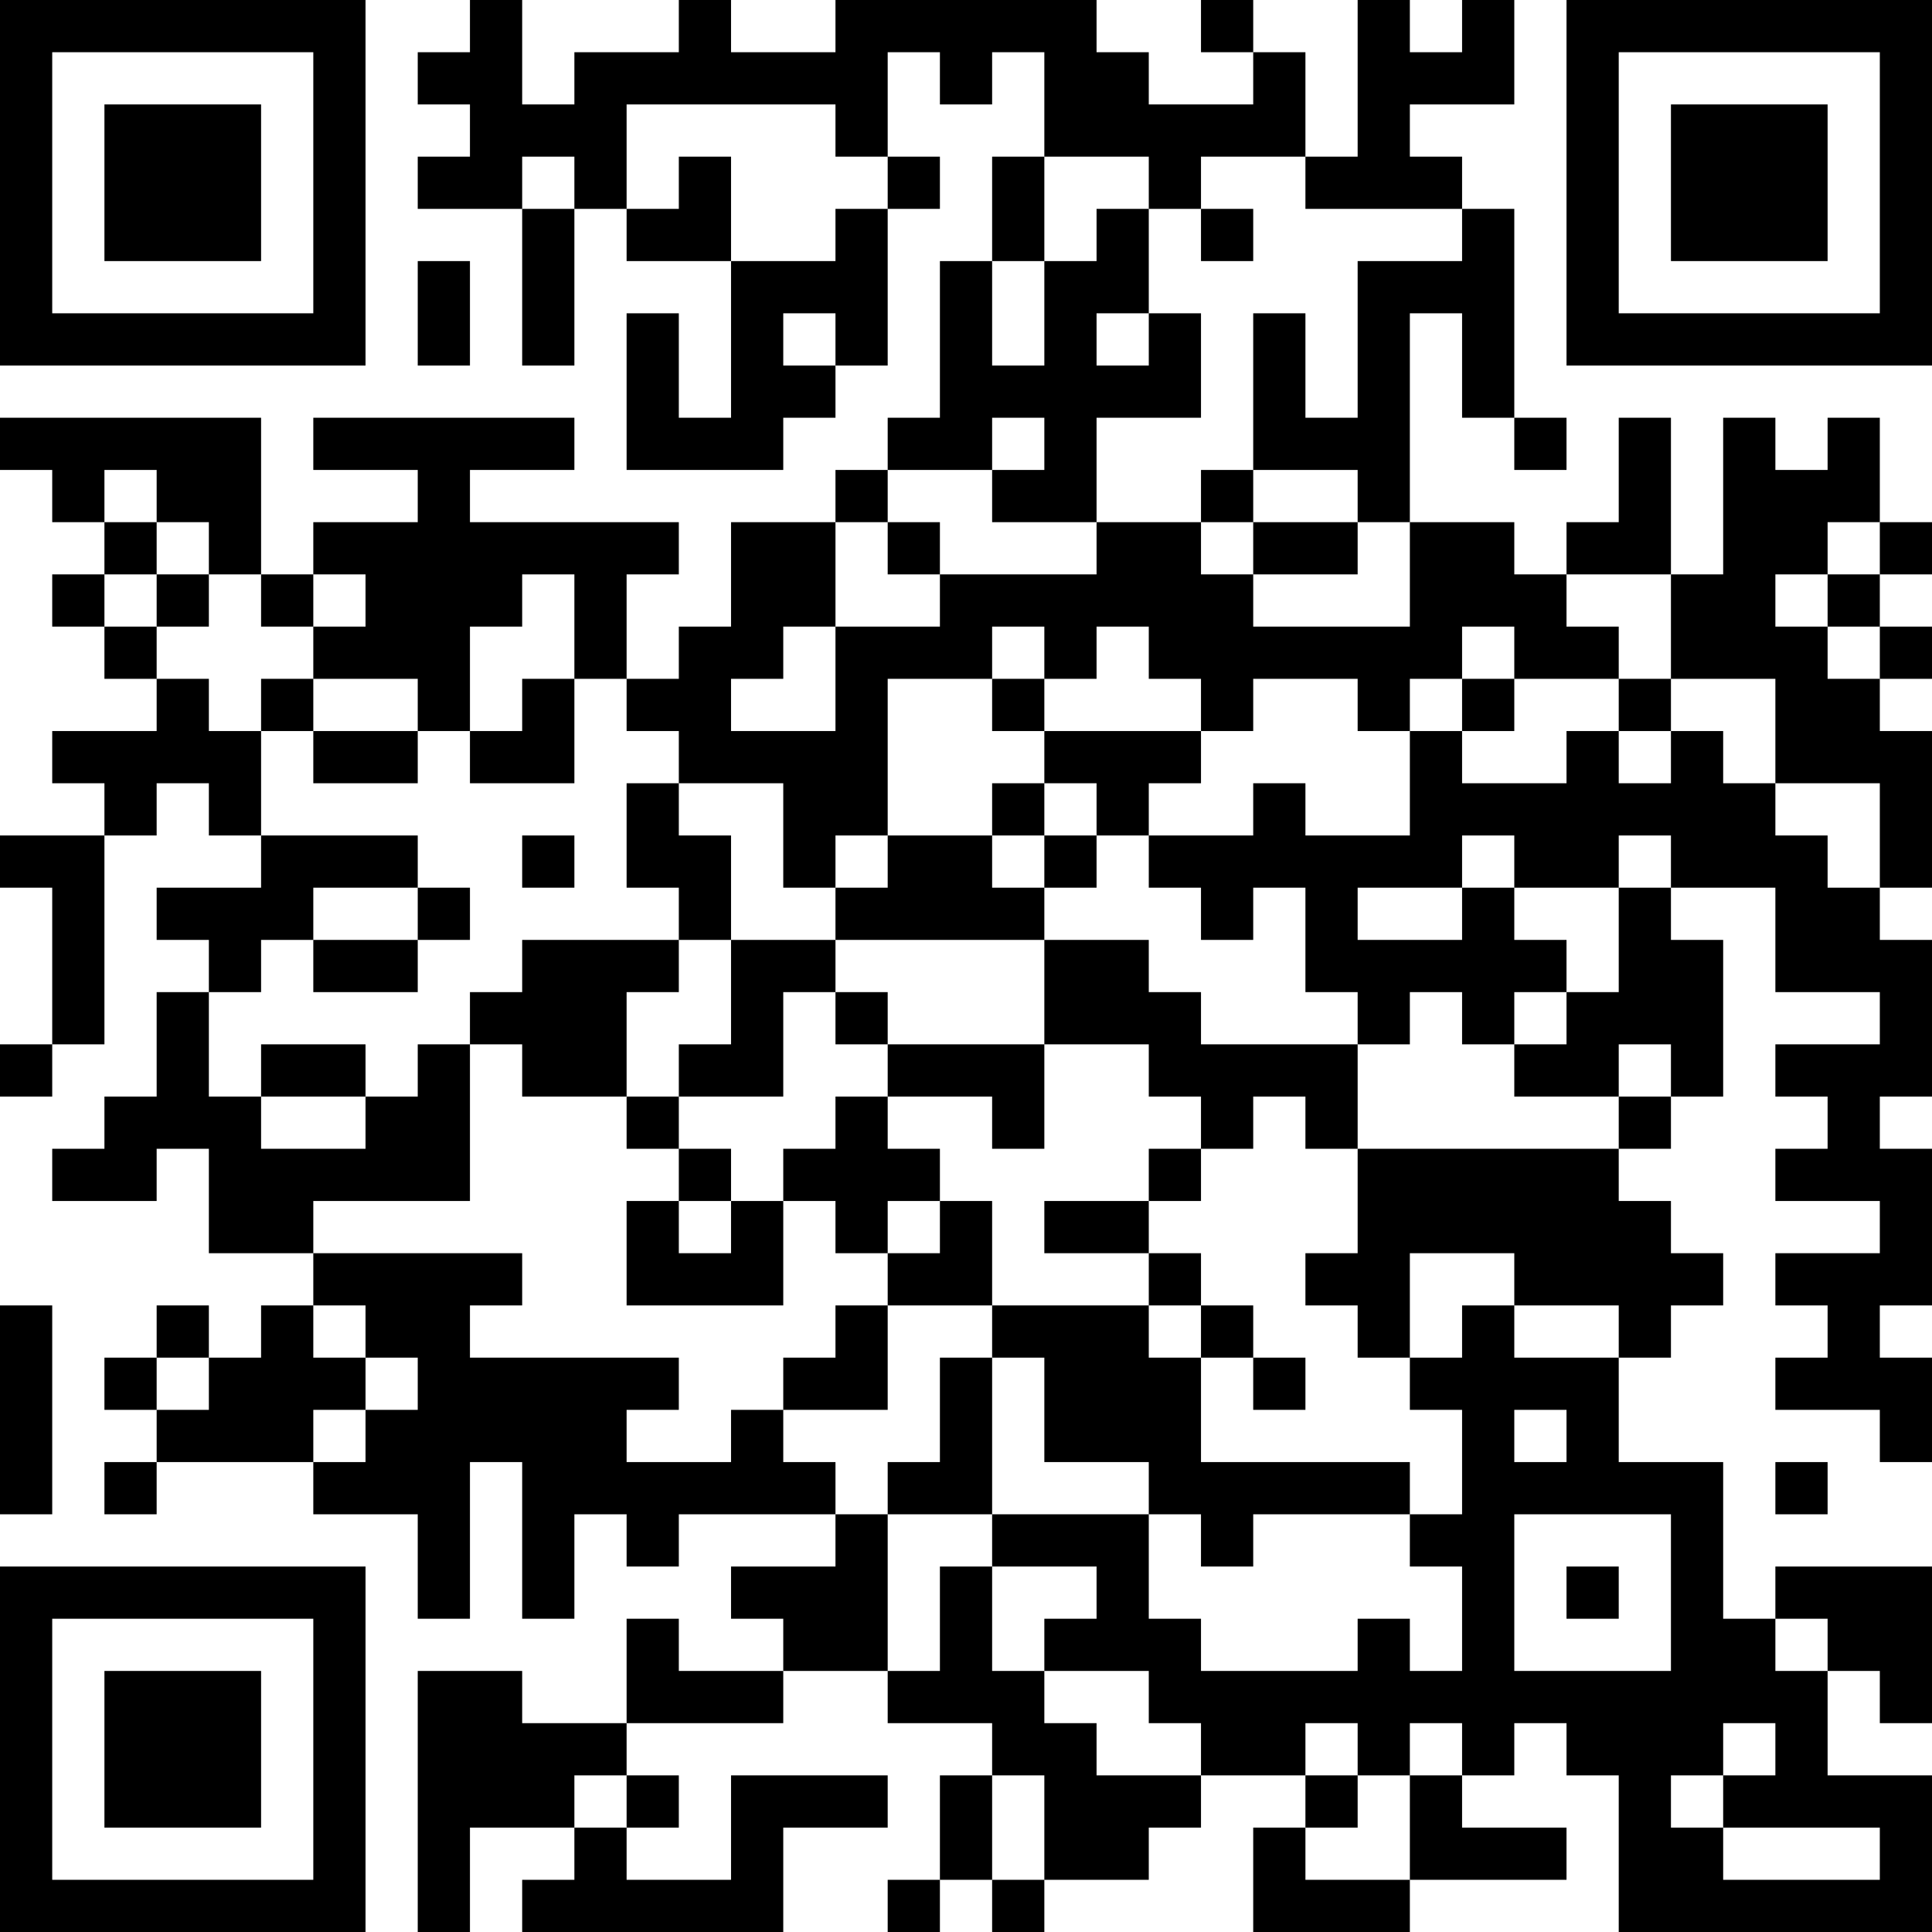 <?xml version="1.0" encoding="UTF-8"?>
<svg xmlns="http://www.w3.org/2000/svg" version="1.1" width="400" height="400" viewBox="0 0 400 400"><rect x="0" y="0" width="400" height="400" fill="#ffffff"/><g transform="scale(10.811)"><g transform="translate(0,0)"><path fill-rule="evenodd" d="M9 0L9 1L8 1L8 2L9 2L9 3L8 3L8 4L10 4L10 7L11 7L11 4L12 4L12 5L14 5L14 8L13 8L13 6L12 6L12 9L15 9L15 8L16 8L16 7L17 7L17 4L18 4L18 3L17 3L17 1L18 1L18 2L19 2L19 1L20 1L20 3L19 3L19 5L18 5L18 8L17 8L17 9L16 9L16 10L14 10L14 12L13 12L13 13L12 13L12 11L13 11L13 10L9 10L9 9L11 9L11 8L6 8L6 9L8 9L8 10L6 10L6 11L5 11L5 8L0 8L0 9L1 9L1 10L2 10L2 11L1 11L1 12L2 12L2 13L3 13L3 14L1 14L1 15L2 15L2 16L0 16L0 17L1 17L1 20L0 20L0 21L1 21L1 20L2 20L2 16L3 16L3 15L4 15L4 16L5 16L5 17L3 17L3 18L4 18L4 19L3 19L3 21L2 21L2 22L1 22L1 23L3 23L3 22L4 22L4 24L6 24L6 25L5 25L5 26L4 26L4 25L3 25L3 26L2 26L2 27L3 27L3 28L2 28L2 29L3 29L3 28L6 28L6 29L8 29L8 31L9 31L9 28L10 28L10 31L11 31L11 29L12 29L12 30L13 30L13 29L16 29L16 30L14 30L14 31L15 31L15 32L13 32L13 31L12 31L12 33L10 33L10 32L8 32L8 37L9 37L9 35L11 35L11 36L10 36L10 37L15 37L15 35L17 35L17 34L14 34L14 36L12 36L12 35L13 35L13 34L12 34L12 33L15 33L15 32L17 32L17 33L19 33L19 34L18 34L18 36L17 36L17 37L18 37L18 36L19 36L19 37L20 37L20 36L22 36L22 35L23 35L23 34L25 34L25 35L24 35L24 37L27 37L27 36L30 36L30 35L28 35L28 34L29 34L29 33L30 33L30 34L31 34L31 37L37 37L37 34L35 34L35 32L36 32L36 33L37 33L37 30L34 30L34 31L33 31L33 28L31 28L31 26L32 26L32 25L33 25L33 24L32 24L32 23L31 23L31 22L32 22L32 21L33 21L33 18L32 18L32 17L34 17L34 19L36 19L36 20L34 20L34 21L35 21L35 22L34 22L34 23L36 23L36 24L34 24L34 25L35 25L35 26L34 26L34 27L36 27L36 28L37 28L37 26L36 26L36 25L37 25L37 22L36 22L36 21L37 21L37 18L36 18L36 17L37 17L37 14L36 14L36 13L37 13L37 12L36 12L36 11L37 11L37 10L36 10L36 8L35 8L35 9L34 9L34 8L33 8L33 11L32 11L32 8L31 8L31 10L30 10L30 11L29 11L29 10L27 10L27 6L28 6L28 8L29 8L29 9L30 9L30 8L29 8L29 4L28 4L28 3L27 3L27 2L29 2L29 0L28 0L28 1L27 1L27 0L26 0L26 3L25 3L25 1L24 1L24 0L23 0L23 1L24 1L24 2L22 2L22 1L21 1L21 0L16 0L16 1L14 1L14 0L13 0L13 1L11 1L11 2L10 2L10 0ZM12 2L12 4L13 4L13 3L14 3L14 5L16 5L16 4L17 4L17 3L16 3L16 2ZM10 3L10 4L11 4L11 3ZM20 3L20 5L19 5L19 7L20 7L20 5L21 5L21 4L22 4L22 6L21 6L21 7L22 7L22 6L23 6L23 8L21 8L21 10L19 10L19 9L20 9L20 8L19 8L19 9L17 9L17 10L16 10L16 12L15 12L15 13L14 13L14 14L16 14L16 12L18 12L18 11L21 11L21 10L23 10L23 11L24 11L24 12L27 12L27 10L26 10L26 9L24 9L24 6L25 6L25 8L26 8L26 5L28 5L28 4L25 4L25 3L23 3L23 4L22 4L22 3ZM23 4L23 5L24 5L24 4ZM8 5L8 7L9 7L9 5ZM15 6L15 7L16 7L16 6ZM2 9L2 10L3 10L3 11L2 11L2 12L3 12L3 13L4 13L4 14L5 14L5 16L8 16L8 17L6 17L6 18L5 18L5 19L4 19L4 21L5 21L5 22L7 22L7 21L8 21L8 20L9 20L9 23L6 23L6 24L10 24L10 25L9 25L9 26L13 26L13 27L12 27L12 28L14 28L14 27L15 27L15 28L16 28L16 29L17 29L17 32L18 32L18 30L19 30L19 32L20 32L20 33L21 33L21 34L23 34L23 33L22 33L22 32L20 32L20 31L21 31L21 30L19 30L19 29L22 29L22 31L23 31L23 32L26 32L26 31L27 31L27 32L28 32L28 30L27 30L27 29L28 29L28 27L27 27L27 26L28 26L28 25L29 25L29 26L31 26L31 25L29 25L29 24L27 24L27 26L26 26L26 25L25 25L25 24L26 24L26 22L31 22L31 21L32 21L32 20L31 20L31 21L29 21L29 20L30 20L30 19L31 19L31 17L32 17L32 16L31 16L31 17L29 17L29 16L28 16L28 17L26 17L26 18L28 18L28 17L29 17L29 18L30 18L30 19L29 19L29 20L28 20L28 19L27 19L27 20L26 20L26 19L25 19L25 17L24 17L24 18L23 18L23 17L22 17L22 16L24 16L24 15L25 15L25 16L27 16L27 14L28 14L28 15L30 15L30 14L31 14L31 15L32 15L32 14L33 14L33 15L34 15L34 16L35 16L35 17L36 17L36 15L34 15L34 13L32 13L32 11L30 11L30 12L31 12L31 13L29 13L29 12L28 12L28 13L27 13L27 14L26 14L26 13L24 13L24 14L23 14L23 13L22 13L22 12L21 12L21 13L20 13L20 12L19 12L19 13L17 13L17 16L16 16L16 17L15 17L15 15L13 15L13 14L12 14L12 13L11 13L11 11L10 11L10 12L9 12L9 14L8 14L8 13L6 13L6 12L7 12L7 11L6 11L6 12L5 12L5 11L4 11L4 10L3 10L3 9ZM23 9L23 10L24 10L24 11L26 11L26 10L24 10L24 9ZM17 10L17 11L18 11L18 10ZM35 10L35 11L34 11L34 12L35 12L35 13L36 13L36 12L35 12L35 11L36 11L36 10ZM3 11L3 12L4 12L4 11ZM5 13L5 14L6 14L6 15L8 15L8 14L6 14L6 13ZM10 13L10 14L9 14L9 15L11 15L11 13ZM19 13L19 14L20 14L20 15L19 15L19 16L17 16L17 17L16 17L16 18L14 18L14 16L13 16L13 15L12 15L12 17L13 17L13 18L10 18L10 19L9 19L9 20L10 20L10 21L12 21L12 22L13 22L13 23L12 23L12 25L15 25L15 23L16 23L16 24L17 24L17 25L16 25L16 26L15 26L15 27L17 27L17 25L19 25L19 26L18 26L18 28L17 28L17 29L19 29L19 26L20 26L20 28L22 28L22 29L23 29L23 30L24 30L24 29L27 29L27 28L23 28L23 26L24 26L24 27L25 27L25 26L24 26L24 25L23 25L23 24L22 24L22 23L23 23L23 22L24 22L24 21L25 21L25 22L26 22L26 20L23 20L23 19L22 19L22 18L20 18L20 17L21 17L21 16L22 16L22 15L23 15L23 14L20 14L20 13ZM28 13L28 14L29 14L29 13ZM31 13L31 14L32 14L32 13ZM20 15L20 16L19 16L19 17L20 17L20 16L21 16L21 15ZM10 16L10 17L11 17L11 16ZM8 17L8 18L6 18L6 19L8 19L8 18L9 18L9 17ZM13 18L13 19L12 19L12 21L13 21L13 22L14 22L14 23L13 23L13 24L14 24L14 23L15 23L15 22L16 22L16 21L17 21L17 22L18 22L18 23L17 23L17 24L18 24L18 23L19 23L19 25L22 25L22 26L23 26L23 25L22 25L22 24L20 24L20 23L22 23L22 22L23 22L23 21L22 21L22 20L20 20L20 18L16 18L16 19L15 19L15 21L13 21L13 20L14 20L14 18ZM16 19L16 20L17 20L17 21L19 21L19 22L20 22L20 20L17 20L17 19ZM5 20L5 21L7 21L7 20ZM0 25L0 29L1 29L1 25ZM6 25L6 26L7 26L7 27L6 27L6 28L7 28L7 27L8 27L8 26L7 26L7 25ZM3 26L3 27L4 27L4 26ZM29 27L29 28L30 28L30 27ZM34 28L34 29L35 29L35 28ZM29 29L29 32L32 32L32 29ZM30 30L30 31L31 31L31 30ZM34 31L34 32L35 32L35 31ZM25 33L25 34L26 34L26 35L25 35L25 36L27 36L27 34L28 34L28 33L27 33L27 34L26 34L26 33ZM33 33L33 34L32 34L32 35L33 35L33 36L36 36L36 35L33 35L33 34L34 34L34 33ZM11 34L11 35L12 35L12 34ZM19 34L19 36L20 36L20 34ZM0 0L0 7L7 7L7 0ZM1 1L1 6L6 6L6 1ZM2 2L2 5L5 5L5 2ZM30 0L30 7L37 7L37 0ZM31 1L31 6L36 6L36 1ZM32 2L32 5L35 5L35 2ZM0 30L0 37L7 37L7 30ZM1 31L1 36L6 36L6 31ZM2 32L2 35L5 35L5 32Z" fill="#000000"/></g></g></svg>
